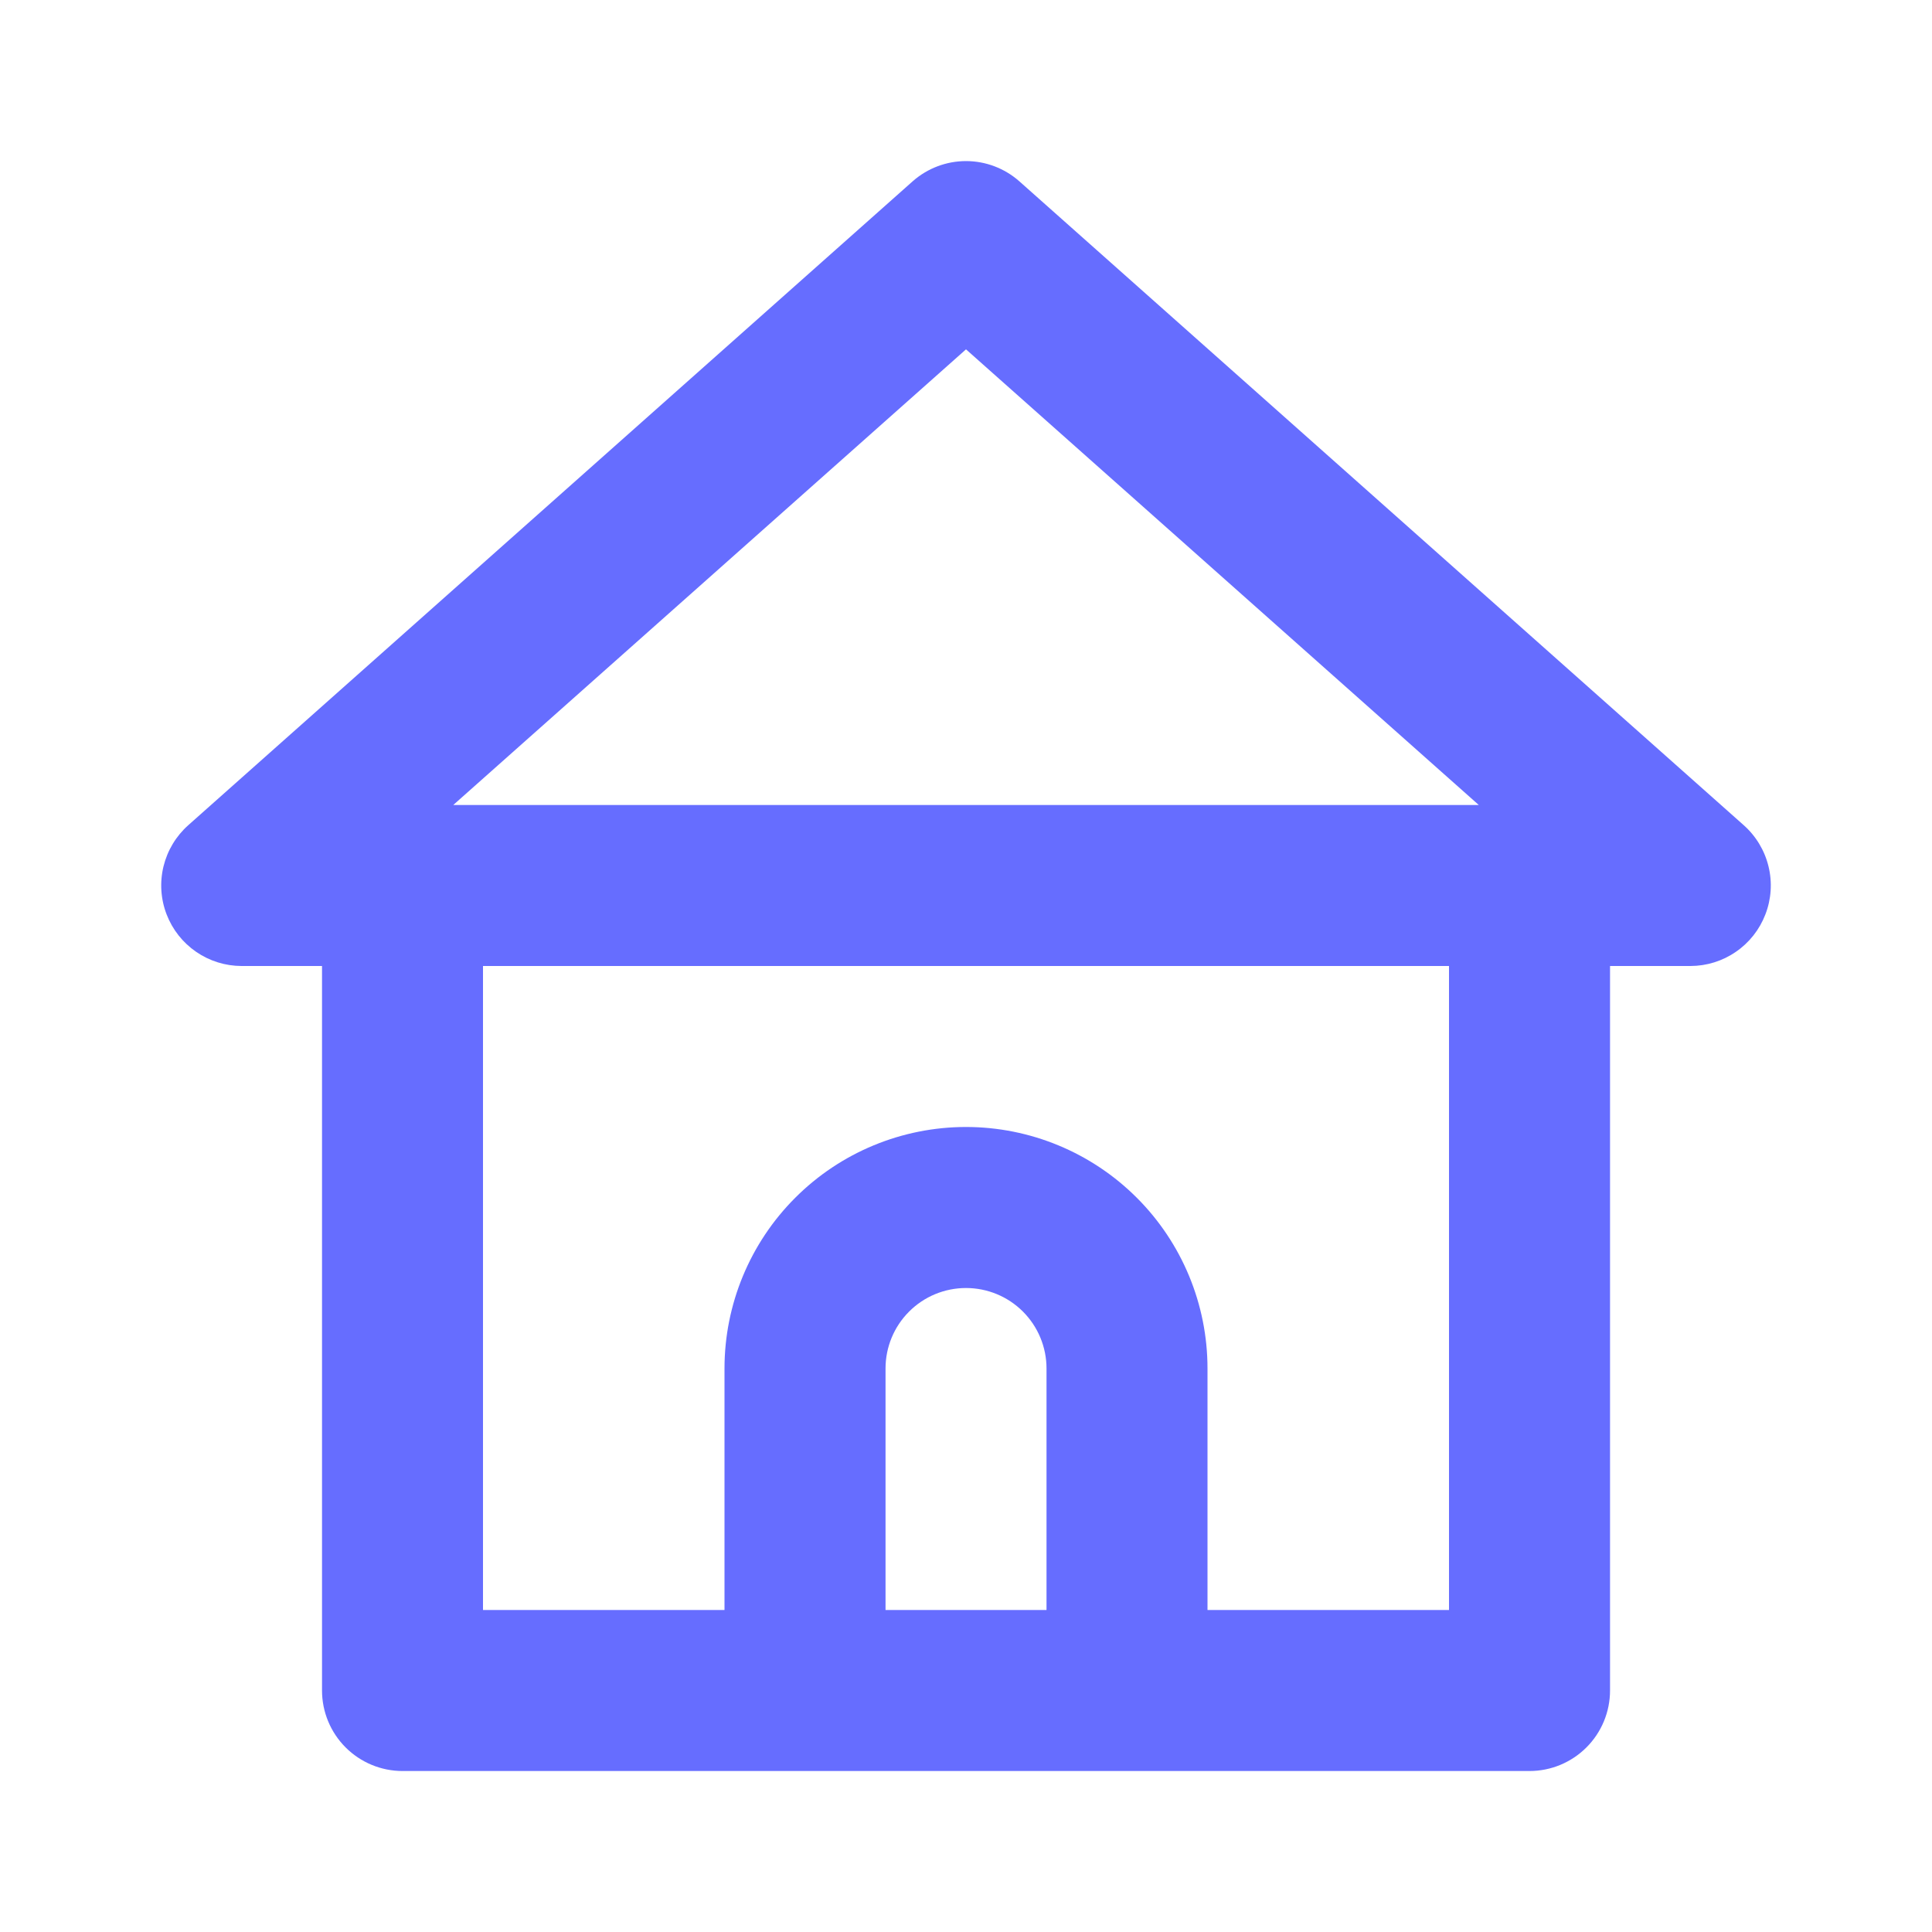 <svg xmlns="http://www.w3.org/2000/svg" width="40" height="40" viewBox="0 0 40 40" fill="none"><path d="M36.1 17.083L21.1 3.75C20.796 3.483 20.405 3.335 20 3.335C19.595 3.335 19.204 3.483 18.9 3.75L3.9 17.083C3.645 17.309 3.466 17.607 3.385 17.938C3.305 18.268 3.327 18.616 3.45 18.933C3.571 19.247 3.784 19.516 4.06 19.706C4.337 19.897 4.665 19.999 5 20H6.667V35C6.667 35.442 6.843 35.866 7.155 36.178C7.468 36.491 7.892 36.667 8.334 36.667H31.667C32.109 36.667 32.533 36.491 32.846 36.178C33.158 35.866 33.334 35.442 33.334 35V20H35C35.336 19.999 35.664 19.897 35.94 19.706C36.217 19.516 36.429 19.247 36.55 18.933C36.673 18.616 36.696 18.268 36.615 17.938C36.535 17.607 36.355 17.309 36.1 17.083ZM21.667 33.333H18.334V28.333C18.334 27.891 18.509 27.467 18.822 27.155C19.134 26.842 19.558 26.667 20 26.667C20.442 26.667 20.866 26.842 21.179 27.155C21.491 27.467 21.667 27.891 21.667 28.333V33.333ZM30 33.333H25V28.333C25 27.007 24.474 25.735 23.536 24.798C22.598 23.86 21.326 23.333 20 23.333C18.674 23.333 17.402 23.86 16.465 24.798C15.527 25.735 15 27.007 15 28.333V33.333H10V20H30V33.333ZM9.384 16.667L20 7.233L30.617 16.667H9.384Z" fill="#666DFF"></path></svg>
